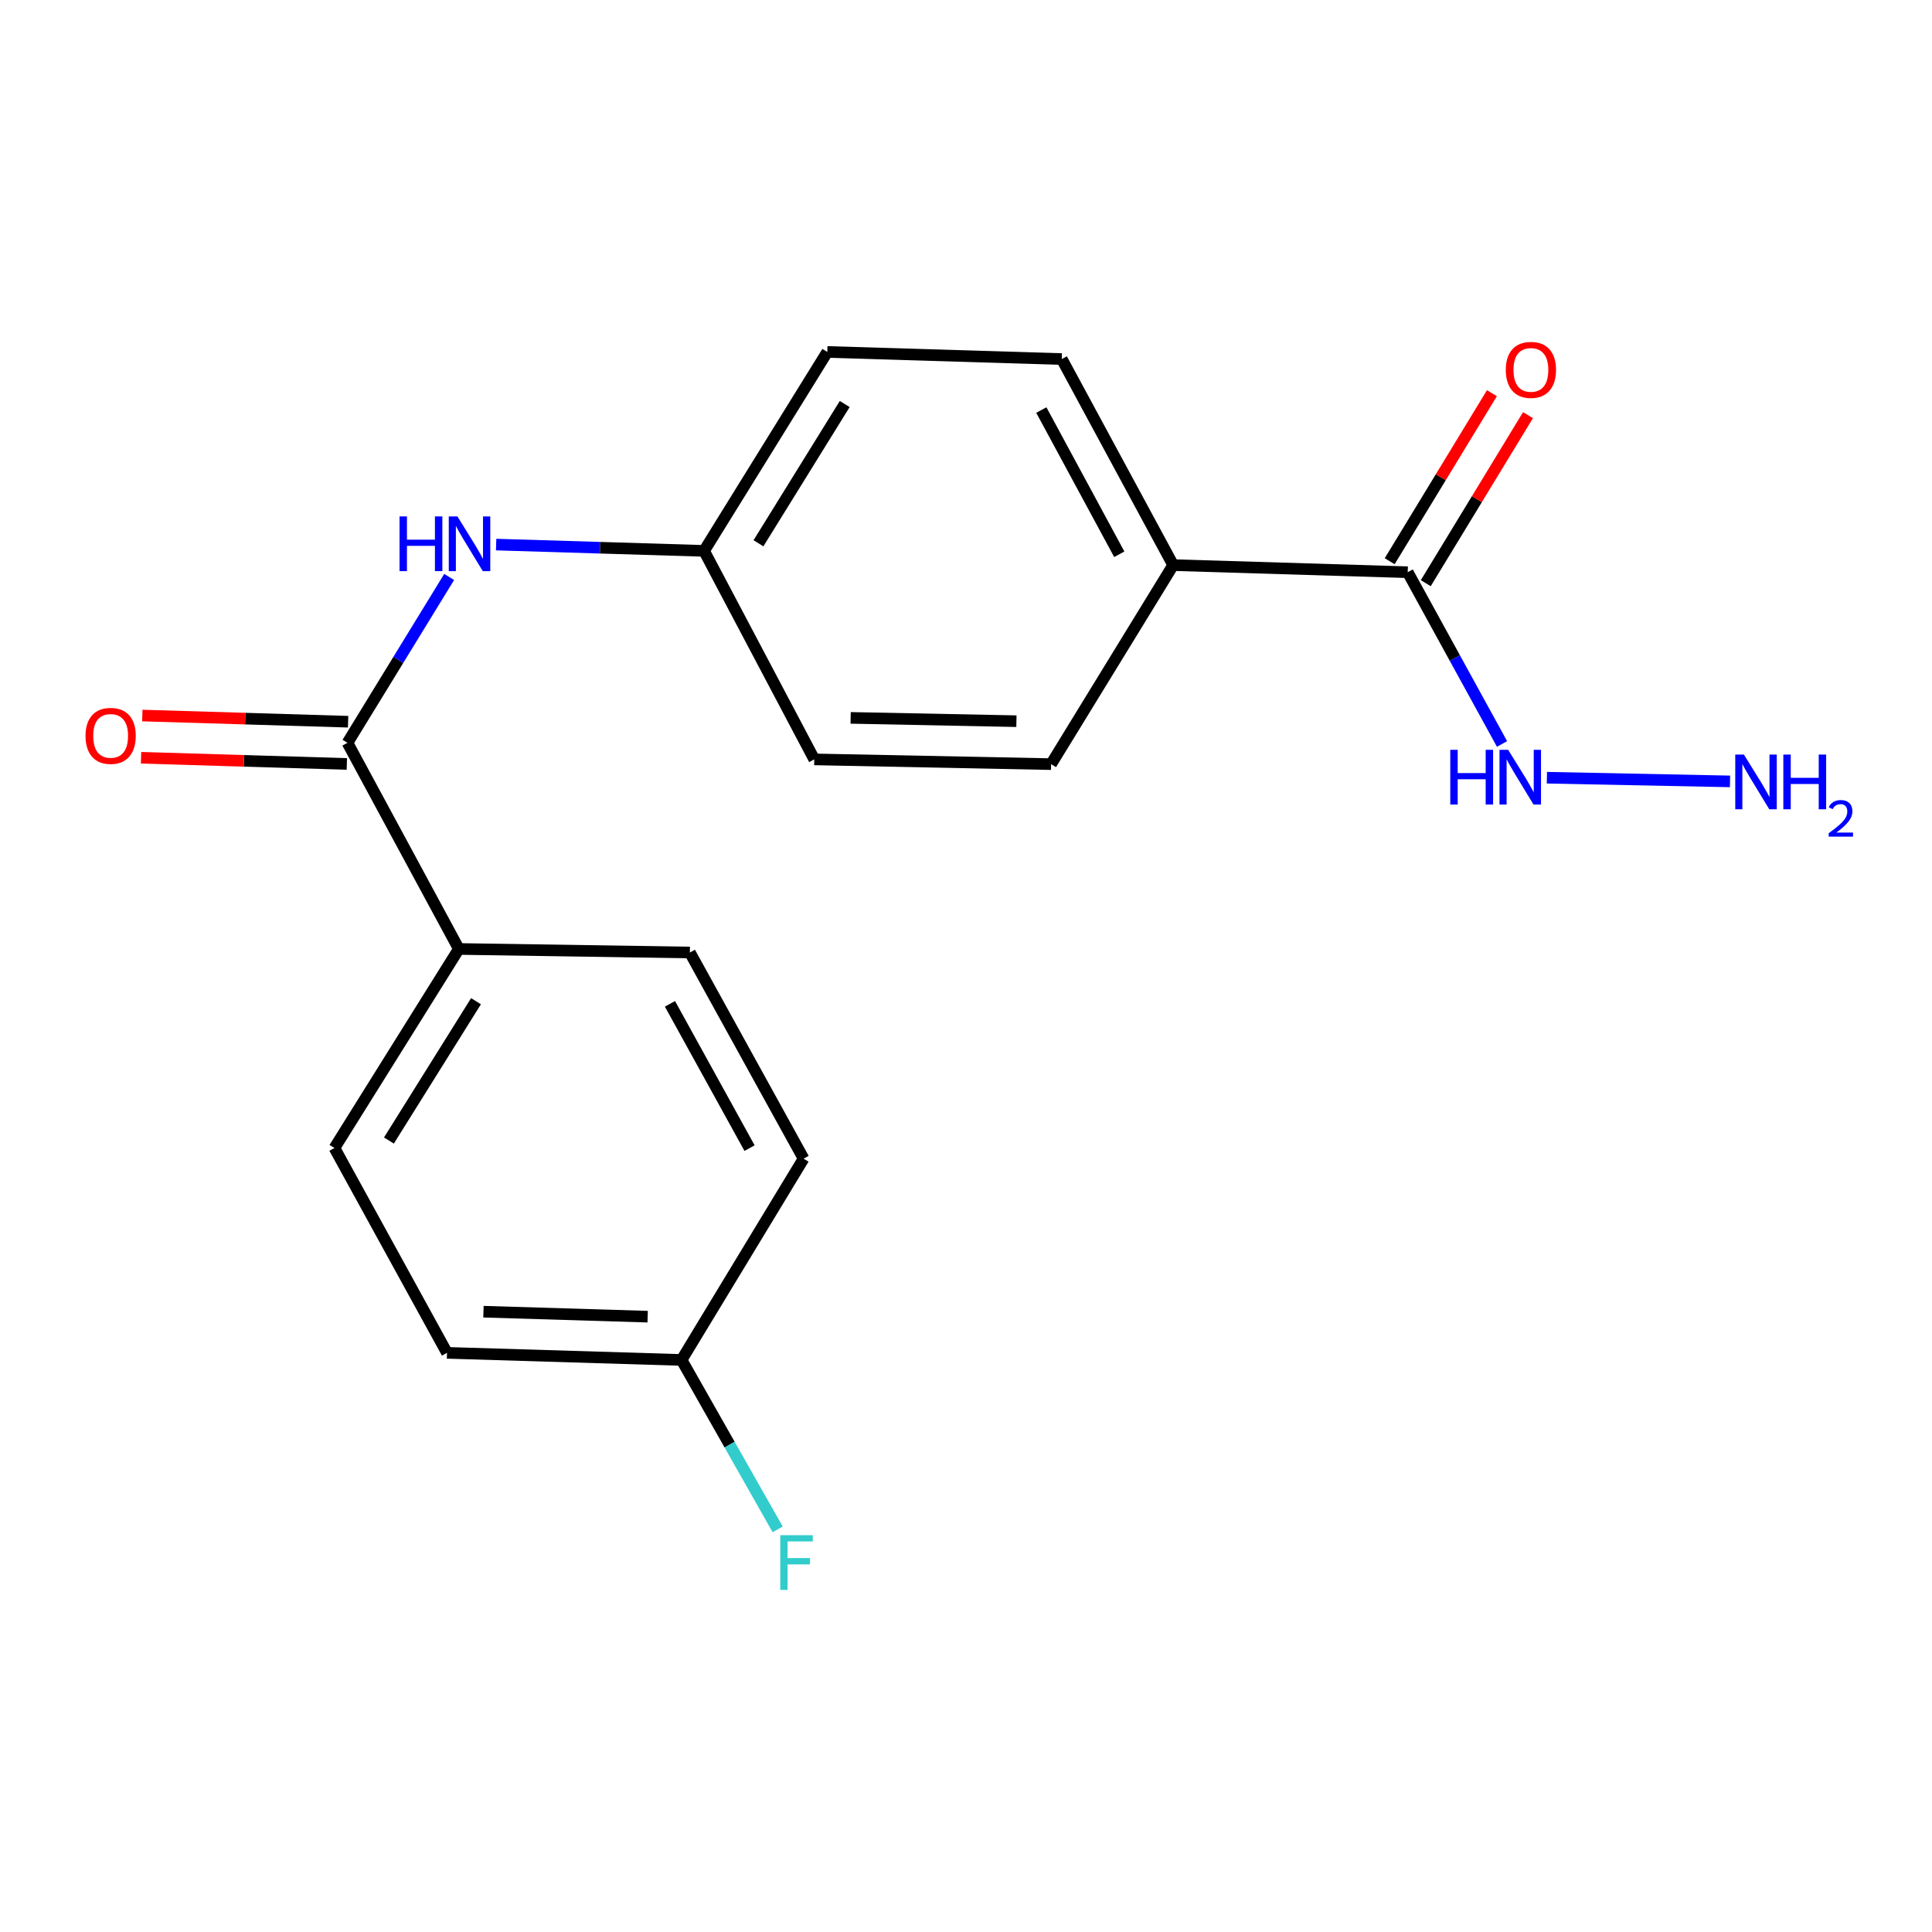 <?xml version='1.0' encoding='iso-8859-1'?>
<svg version='1.1' baseProfile='full'
              xmlns='http://www.w3.org/2000/svg'
                      xmlns:rdkit='http://www.rdkit.org/xml'
                      xmlns:xlink='http://www.w3.org/1999/xlink'
                  xml:space='preserve'
width='1000px' height='1000px' viewBox='0 0 1000 1000'>
<!-- END OF HEADER -->
<rect style='opacity:1.0;fill:#FFFFFF;stroke:none' width='1000' height='1000' x='0' y='0'> </rect>
<path class='bond-1' d='M 179.854,384.485 L 206.171,341.56' style='fill:none;fill-rule:evenodd;stroke:#000000;stroke-width:6px;stroke-linecap:butt;stroke-linejoin:miter;stroke-opacity:1' />
<path class='bond-1' d='M 206.171,341.56 L 232.488,298.636' style='fill:none;fill-rule:evenodd;stroke:#0000FF;stroke-width:6px;stroke-linecap:butt;stroke-linejoin:miter;stroke-opacity:1' />
<path class='bond-2' d='M 179.854,384.485 L 237.496,491.182' style='fill:none;fill-rule:evenodd;stroke:#000000;stroke-width:6px;stroke-linecap:butt;stroke-linejoin:miter;stroke-opacity:1' />
<path class='bond-4' d='M 180.182,373.559 L 126.923,371.96' style='fill:none;fill-rule:evenodd;stroke:#000000;stroke-width:6px;stroke-linecap:butt;stroke-linejoin:miter;stroke-opacity:1' />
<path class='bond-4' d='M 126.923,371.96 L 73.664,370.361' style='fill:none;fill-rule:evenodd;stroke:#FF0000;stroke-width:6px;stroke-linecap:butt;stroke-linejoin:miter;stroke-opacity:1' />
<path class='bond-4' d='M 179.526,395.411 L 126.267,393.812' style='fill:none;fill-rule:evenodd;stroke:#000000;stroke-width:6px;stroke-linecap:butt;stroke-linejoin:miter;stroke-opacity:1' />
<path class='bond-4' d='M 126.267,393.812 L 73.008,392.213' style='fill:none;fill-rule:evenodd;stroke:#FF0000;stroke-width:6px;stroke-linecap:butt;stroke-linejoin:miter;stroke-opacity:1' />
<path class='bond-0' d='M 728.633,296.175 L 607.216,292.495' style='fill:none;fill-rule:evenodd;stroke:#000000;stroke-width:6px;stroke-linecap:butt;stroke-linejoin:miter;stroke-opacity:1' />
<path class='bond-5' d='M 737.972,301.857 L 764.431,258.369' style='fill:none;fill-rule:evenodd;stroke:#000000;stroke-width:6px;stroke-linecap:butt;stroke-linejoin:miter;stroke-opacity:1' />
<path class='bond-5' d='M 764.431,258.369 L 790.889,214.881' style='fill:none;fill-rule:evenodd;stroke:#FF0000;stroke-width:6px;stroke-linecap:butt;stroke-linejoin:miter;stroke-opacity:1' />
<path class='bond-5' d='M 719.295,290.493 L 745.754,247.005' style='fill:none;fill-rule:evenodd;stroke:#000000;stroke-width:6px;stroke-linecap:butt;stroke-linejoin:miter;stroke-opacity:1' />
<path class='bond-5' d='M 745.754,247.005 L 772.213,203.517' style='fill:none;fill-rule:evenodd;stroke:#FF0000;stroke-width:6px;stroke-linecap:butt;stroke-linejoin:miter;stroke-opacity:1' />
<path class='bond-6' d='M 728.633,296.175 L 753.04,340.627' style='fill:none;fill-rule:evenodd;stroke:#000000;stroke-width:6px;stroke-linecap:butt;stroke-linejoin:miter;stroke-opacity:1' />
<path class='bond-6' d='M 753.04,340.627 L 777.447,385.08' style='fill:none;fill-rule:evenodd;stroke:#0000FF;stroke-width:6px;stroke-linecap:butt;stroke-linejoin:miter;stroke-opacity:1' />
<path class='bond-9' d='M 256.799,281.872 L 310.613,283.504' style='fill:none;fill-rule:evenodd;stroke:#0000FF;stroke-width:6px;stroke-linecap:butt;stroke-linejoin:miter;stroke-opacity:1' />
<path class='bond-9' d='M 310.613,283.504 L 364.428,285.135' style='fill:none;fill-rule:evenodd;stroke:#000000;stroke-width:6px;stroke-linecap:butt;stroke-linejoin:miter;stroke-opacity:1' />
<path class='bond-7' d='M 237.496,491.182 L 173.113,594.2' style='fill:none;fill-rule:evenodd;stroke:#000000;stroke-width:6px;stroke-linecap:butt;stroke-linejoin:miter;stroke-opacity:1' />
<path class='bond-7' d='M 246.378,518.221 L 201.31,590.334' style='fill:none;fill-rule:evenodd;stroke:#000000;stroke-width:6px;stroke-linecap:butt;stroke-linejoin:miter;stroke-opacity:1' />
<path class='bond-8' d='M 237.496,491.182 L 357.08,493.016' style='fill:none;fill-rule:evenodd;stroke:#000000;stroke-width:6px;stroke-linecap:butt;stroke-linejoin:miter;stroke-opacity:1' />
<path class='bond-3' d='M 607.216,292.495 L 549.573,185.846' style='fill:none;fill-rule:evenodd;stroke:#000000;stroke-width:6px;stroke-linecap:butt;stroke-linejoin:miter;stroke-opacity:1' />
<path class='bond-3' d='M 579.337,286.892 L 538.987,212.238' style='fill:none;fill-rule:evenodd;stroke:#000000;stroke-width:6px;stroke-linecap:butt;stroke-linejoin:miter;stroke-opacity:1' />
<path class='bond-20' d='M 607.216,292.495 L 544.047,395.513' style='fill:none;fill-rule:evenodd;stroke:#000000;stroke-width:6px;stroke-linecap:butt;stroke-linejoin:miter;stroke-opacity:1' />
<path class='bond-13' d='M 800.674,402.543 L 895.462,404.449' style='fill:none;fill-rule:evenodd;stroke:#0000FF;stroke-width:6px;stroke-linecap:butt;stroke-linejoin:miter;stroke-opacity:1' />
<path class='bond-17' d='M 173.113,594.2 L 231.363,700.23' style='fill:none;fill-rule:evenodd;stroke:#000000;stroke-width:6px;stroke-linecap:butt;stroke-linejoin:miter;stroke-opacity:1' />
<path class='bond-16' d='M 357.08,493.016 L 415.937,599.714' style='fill:none;fill-rule:evenodd;stroke:#000000;stroke-width:6px;stroke-linecap:butt;stroke-linejoin:miter;stroke-opacity:1' />
<path class='bond-16' d='M 346.766,519.58 L 387.966,594.269' style='fill:none;fill-rule:evenodd;stroke:#000000;stroke-width:6px;stroke-linecap:butt;stroke-linejoin:miter;stroke-opacity:1' />
<path class='bond-14' d='M 364.428,285.135 L 421.463,393.059' style='fill:none;fill-rule:evenodd;stroke:#000000;stroke-width:6px;stroke-linecap:butt;stroke-linejoin:miter;stroke-opacity:1' />
<path class='bond-15' d='M 364.428,285.135 L 428.204,182.166' style='fill:none;fill-rule:evenodd;stroke:#000000;stroke-width:6px;stroke-linecap:butt;stroke-linejoin:miter;stroke-opacity:1' />
<path class='bond-15' d='M 392.58,281.201 L 437.223,209.123' style='fill:none;fill-rule:evenodd;stroke:#000000;stroke-width:6px;stroke-linecap:butt;stroke-linejoin:miter;stroke-opacity:1' />
<path class='bond-10' d='M 549.573,185.846 L 428.204,182.166' style='fill:none;fill-rule:evenodd;stroke:#000000;stroke-width:6px;stroke-linecap:butt;stroke-linejoin:miter;stroke-opacity:1' />
<path class='bond-11' d='M 544.047,395.513 L 421.463,393.059' style='fill:none;fill-rule:evenodd;stroke:#000000;stroke-width:6px;stroke-linecap:butt;stroke-linejoin:miter;stroke-opacity:1' />
<path class='bond-11' d='M 526.097,373.287 L 440.288,371.57' style='fill:none;fill-rule:evenodd;stroke:#000000;stroke-width:6px;stroke-linecap:butt;stroke-linejoin:miter;stroke-opacity:1' />
<path class='bond-12' d='M 352.781,703.91 L 415.937,599.714' style='fill:none;fill-rule:evenodd;stroke:#000000;stroke-width:6px;stroke-linecap:butt;stroke-linejoin:miter;stroke-opacity:1' />
<path class='bond-18' d='M 352.781,703.91 L 377.653,747.754' style='fill:none;fill-rule:evenodd;stroke:#000000;stroke-width:6px;stroke-linecap:butt;stroke-linejoin:miter;stroke-opacity:1' />
<path class='bond-18' d='M 377.653,747.754 L 402.526,791.599' style='fill:none;fill-rule:evenodd;stroke:#33CCCC;stroke-width:6px;stroke-linecap:butt;stroke-linejoin:miter;stroke-opacity:1' />
<path class='bond-19' d='M 352.781,703.91 L 231.363,700.23' style='fill:none;fill-rule:evenodd;stroke:#000000;stroke-width:6px;stroke-linecap:butt;stroke-linejoin:miter;stroke-opacity:1' />
<path class='bond-19' d='M 335.23,681.506 L 250.238,678.93' style='fill:none;fill-rule:evenodd;stroke:#000000;stroke-width:6px;stroke-linecap:butt;stroke-linejoin:miter;stroke-opacity:1' />
<path  class='atom-2' d='M 206.802 267.295
L 210.642 267.295
L 210.642 279.335
L 225.122 279.335
L 225.122 267.295
L 228.962 267.295
L 228.962 295.615
L 225.122 295.615
L 225.122 282.535
L 210.642 282.535
L 210.642 295.615
L 206.802 295.615
L 206.802 267.295
' fill='#0000FF'/>
<path  class='atom-2' d='M 236.762 267.295
L 246.042 282.295
Q 246.962 283.775, 248.442 286.455
Q 249.922 289.135, 250.002 289.295
L 250.002 267.295
L 253.762 267.295
L 253.762 295.615
L 249.882 295.615
L 239.922 279.215
Q 238.762 277.295, 237.522 275.095
Q 236.322 272.895, 235.962 272.215
L 235.962 295.615
L 232.282 295.615
L 232.282 267.295
L 236.762 267.295
' fill='#0000FF'/>
<path  class='atom-5' d='M 44.27 380.884
Q 44.27 374.084, 47.63 370.284
Q 50.99 366.484, 57.27 366.484
Q 63.55 366.484, 66.91 370.284
Q 70.27 374.084, 70.27 380.884
Q 70.27 387.764, 66.87 391.684
Q 63.47 395.564, 57.27 395.564
Q 51.03 395.564, 47.63 391.684
Q 44.27 387.804, 44.27 380.884
M 57.27 392.364
Q 61.59 392.364, 63.91 389.484
Q 66.27 386.564, 66.27 380.884
Q 66.27 375.324, 63.91 372.524
Q 61.59 369.684, 57.27 369.684
Q 52.95 369.684, 50.59 372.484
Q 48.27 375.284, 48.27 380.884
Q 48.27 386.604, 50.59 389.484
Q 52.95 392.364, 57.27 392.364
' fill='#FF0000'/>
<path  class='atom-6' d='M 779.397 191.452
Q 779.397 184.652, 782.757 180.852
Q 786.117 177.052, 792.397 177.052
Q 798.677 177.052, 802.037 180.852
Q 805.397 184.652, 805.397 191.452
Q 805.397 198.332, 801.997 202.252
Q 798.597 206.132, 792.397 206.132
Q 786.157 206.132, 782.757 202.252
Q 779.397 198.372, 779.397 191.452
M 792.397 202.932
Q 796.717 202.932, 799.037 200.052
Q 801.397 197.132, 801.397 191.452
Q 801.397 185.892, 799.037 183.092
Q 796.717 180.252, 792.397 180.252
Q 788.077 180.252, 785.717 183.052
Q 783.397 185.852, 783.397 191.452
Q 783.397 197.172, 785.717 200.052
Q 788.077 202.932, 792.397 202.932
' fill='#FF0000'/>
<path  class='atom-7' d='M 750.663 388.105
L 754.503 388.105
L 754.503 400.145
L 768.983 400.145
L 768.983 388.105
L 772.823 388.105
L 772.823 416.425
L 768.983 416.425
L 768.983 403.345
L 754.503 403.345
L 754.503 416.425
L 750.663 416.425
L 750.663 388.105
' fill='#0000FF'/>
<path  class='atom-7' d='M 780.623 388.105
L 789.903 403.105
Q 790.823 404.585, 792.303 407.265
Q 793.783 409.945, 793.863 410.105
L 793.863 388.105
L 797.623 388.105
L 797.623 416.425
L 793.743 416.425
L 783.783 400.025
Q 782.623 398.105, 781.383 395.905
Q 780.183 393.705, 779.823 393.025
L 779.823 416.425
L 776.143 416.425
L 776.143 388.105
L 780.623 388.105
' fill='#0000FF'/>
<path  class='atom-14' d='M 902.648 390.559
L 911.928 405.559
Q 912.848 407.039, 914.328 409.719
Q 915.808 412.399, 915.888 412.559
L 915.888 390.559
L 919.648 390.559
L 919.648 418.879
L 915.768 418.879
L 905.808 402.479
Q 904.648 400.559, 903.408 398.359
Q 902.208 396.159, 901.848 395.479
L 901.848 418.879
L 898.168 418.879
L 898.168 390.559
L 902.648 390.559
' fill='#0000FF'/>
<path  class='atom-14' d='M 923.048 390.559
L 926.888 390.559
L 926.888 402.599
L 941.368 402.599
L 941.368 390.559
L 945.208 390.559
L 945.208 418.879
L 941.368 418.879
L 941.368 405.799
L 926.888 405.799
L 926.888 418.879
L 923.048 418.879
L 923.048 390.559
' fill='#0000FF'/>
<path  class='atom-14' d='M 946.581 417.885
Q 947.267 416.116, 948.904 415.14
Q 950.541 414.136, 952.811 414.136
Q 955.636 414.136, 957.22 415.668
Q 958.804 417.199, 958.804 419.918
Q 958.804 422.69, 956.745 425.277
Q 954.712 427.864, 950.488 430.927
L 959.121 430.927
L 959.121 433.039
L 946.528 433.039
L 946.528 431.27
Q 950.013 428.788, 952.072 426.94
Q 954.158 425.092, 955.161 423.429
Q 956.164 421.766, 956.164 420.05
Q 956.164 418.255, 955.267 417.252
Q 954.369 416.248, 952.811 416.248
Q 951.307 416.248, 950.303 416.856
Q 949.3 417.463, 948.587 418.809
L 946.581 417.885
' fill='#0000FF'/>
<path  class='atom-19' d='M 403.849 794.613
L 420.689 794.613
L 420.689 797.853
L 407.649 797.853
L 407.649 806.453
L 419.249 806.453
L 419.249 809.733
L 407.649 809.733
L 407.649 822.933
L 403.849 822.933
L 403.849 794.613
' fill='#33CCCC'/>
</svg>
